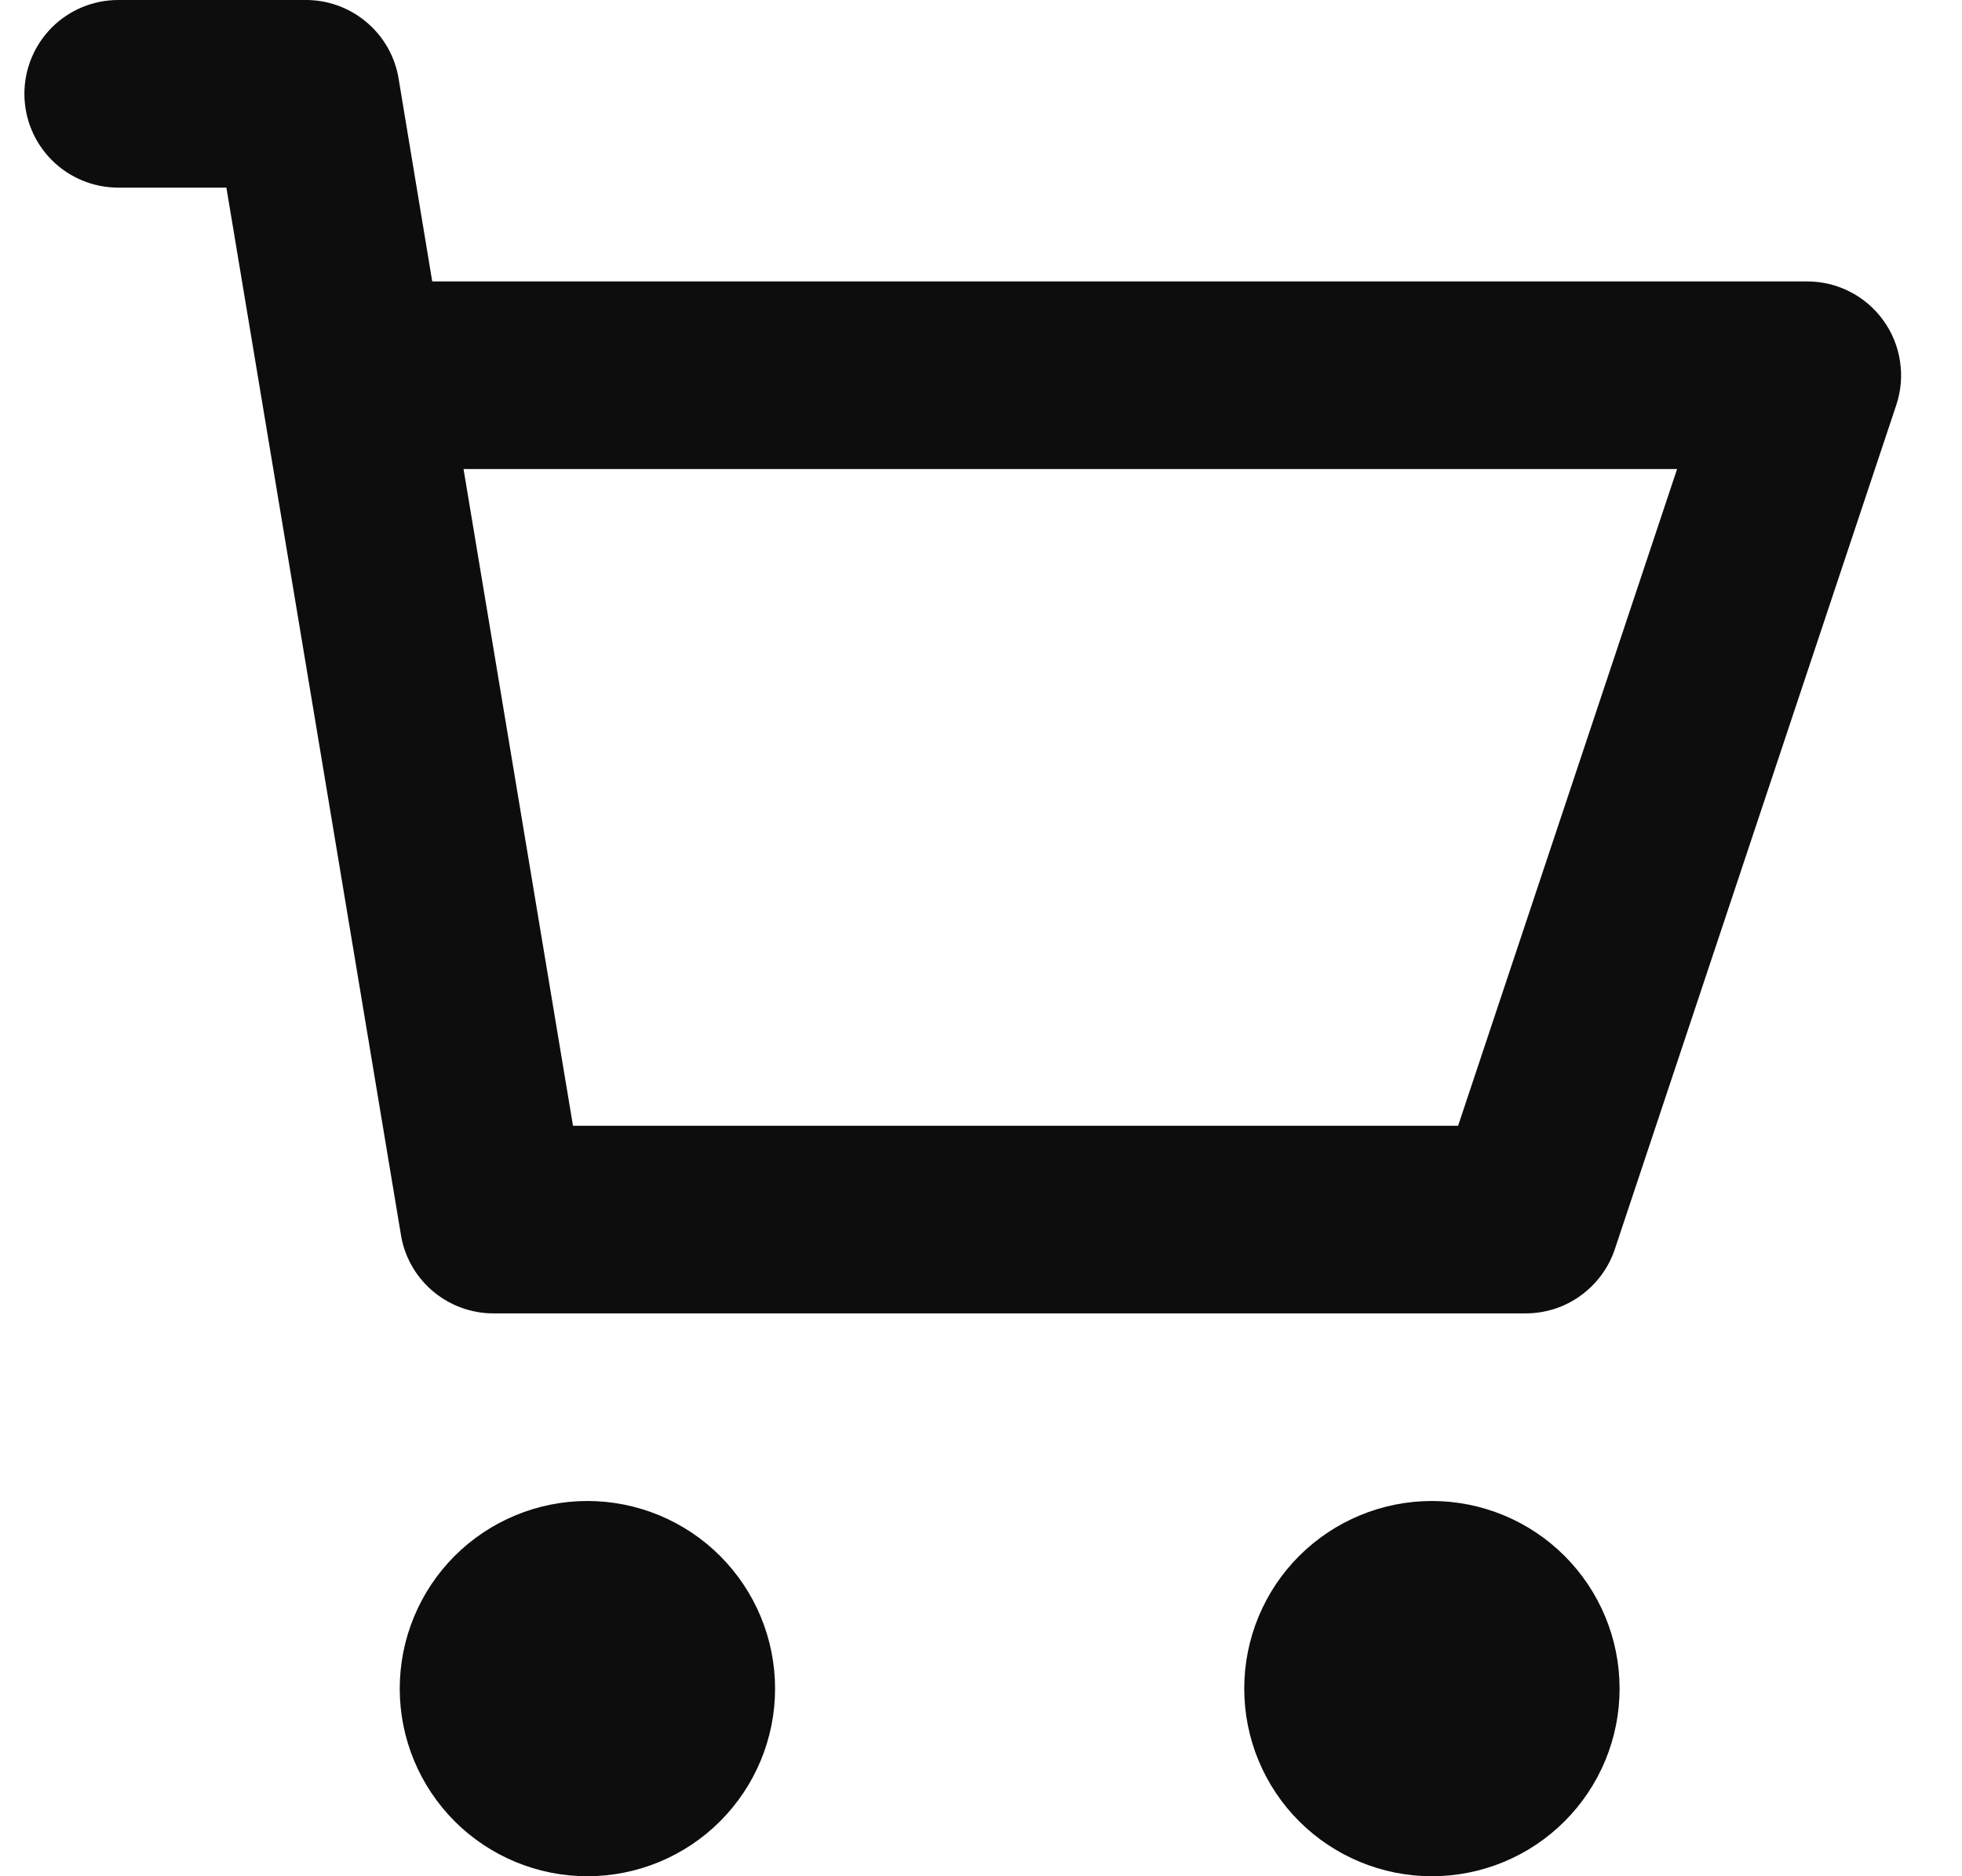 <svg width="23" height="22" viewBox="0 0 23 22" fill="none" xmlns="http://www.w3.org/2000/svg">
<path d="M2.654 2.2L4.697 14.461C4.734 14.717 4.862 14.953 5.056 15.124C5.262 15.306 5.529 15.405 5.803 15.4H17.886C18.117 15.4 18.342 15.328 18.529 15.192C18.716 15.057 18.857 14.867 18.93 14.648L22.23 4.748C22.285 4.582 22.3 4.406 22.273 4.234C22.247 4.062 22.18 3.898 22.078 3.757C21.976 3.615 21.842 3.5 21.687 3.421C21.532 3.341 21.36 3.3 21.186 3.3H5.067L4.675 0.935C4.634 0.665 4.494 0.42 4.282 0.248C4.081 0.083 3.828 -0.004 3.568 0H1.386C1.094 0 0.814 0.116 0.608 0.322C0.402 0.529 0.286 0.808 0.286 1.1C0.286 1.392 0.402 1.672 0.608 1.878C0.814 2.084 1.094 2.2 1.386 2.2H2.654ZM6.717 13.2L5.434 5.5H19.66L17.093 13.2H6.717ZM9.086 19.8C9.086 20.384 8.854 20.943 8.441 21.356C8.029 21.768 7.469 22 6.886 22C6.302 22 5.743 21.768 5.33 21.356C4.918 20.943 4.686 20.384 4.686 19.8C4.686 19.216 4.918 18.657 5.33 18.244C5.743 17.832 6.302 17.6 6.886 17.6C7.469 17.6 8.029 17.832 8.441 18.244C8.854 18.657 9.086 19.216 9.086 19.8ZM18.986 19.8C18.986 20.384 18.754 20.943 18.341 21.356C17.929 21.768 17.369 22 16.786 22C16.202 22 15.643 21.768 15.23 21.356C14.817 20.943 14.586 20.384 14.586 19.8C14.586 19.216 14.817 18.657 15.23 18.244C15.643 17.832 16.202 17.6 16.786 17.6C17.369 17.6 17.929 17.832 18.341 18.244C18.754 18.657 18.986 19.216 18.986 19.8Z" fill="#0D0D0D"/>
</svg>
